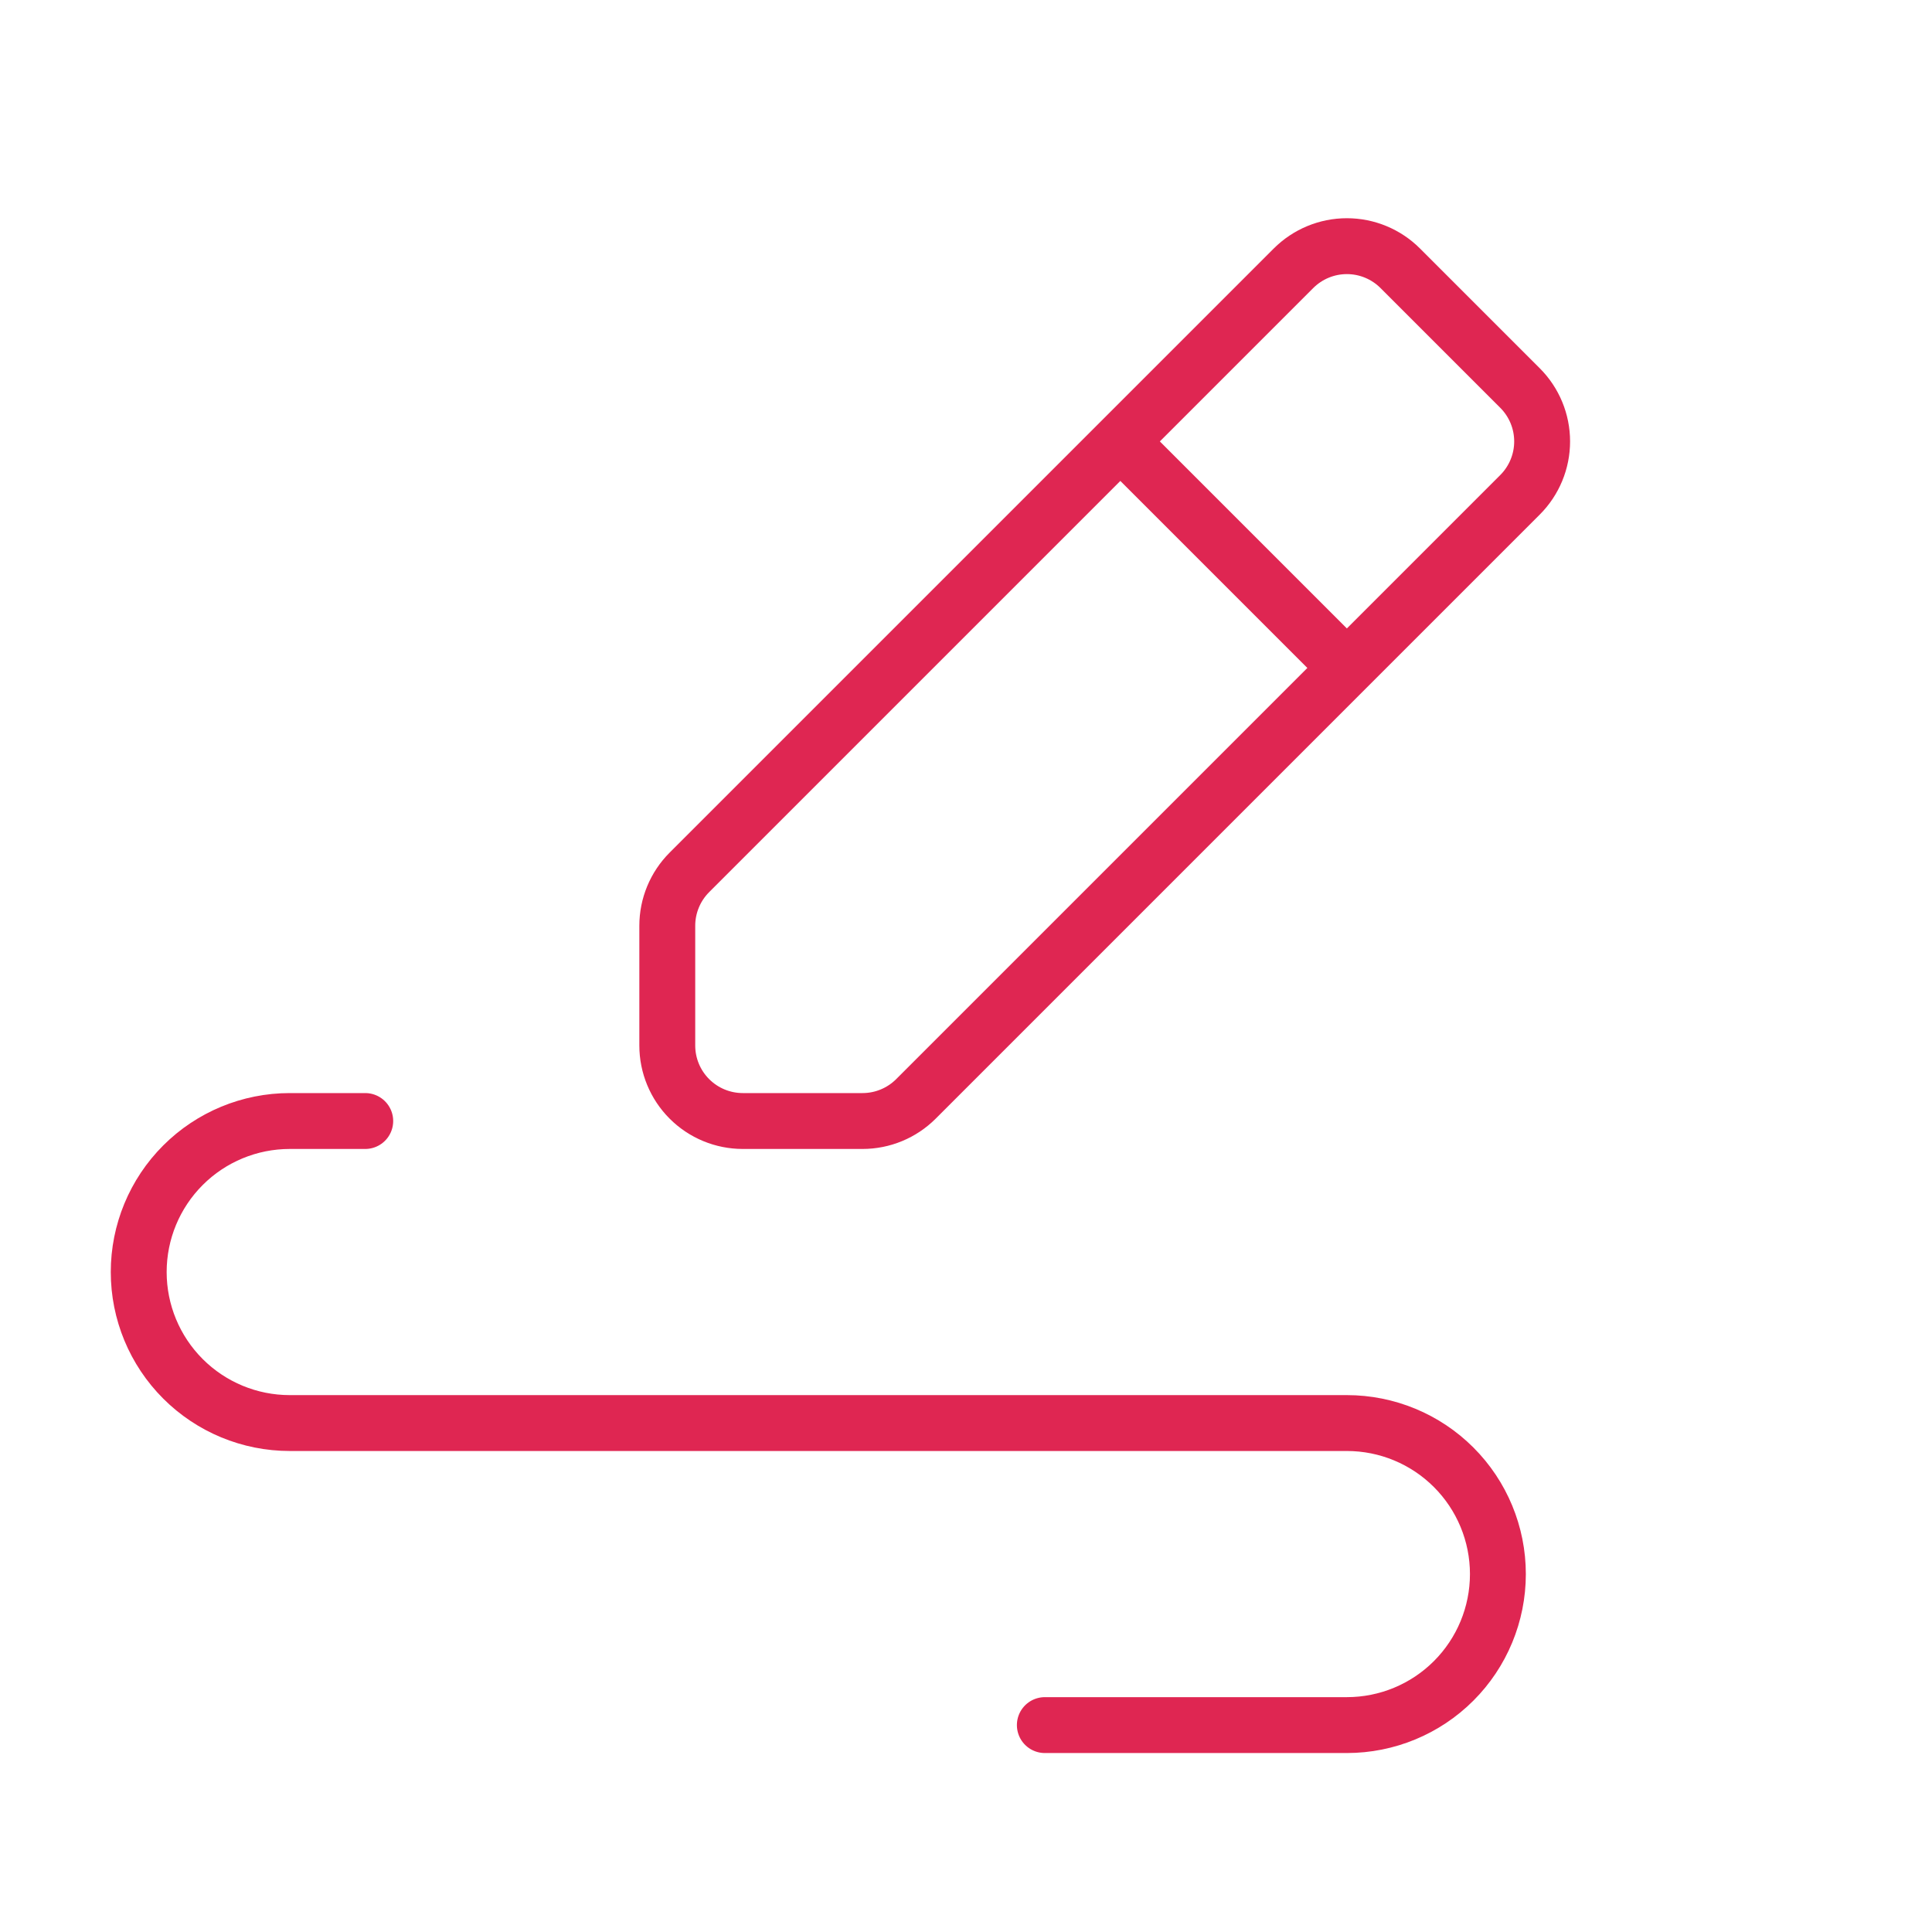 <svg width="242" height="242" viewBox="0 0 242 242" fill="none" xmlns="http://www.w3.org/2000/svg">
<g clip-path="url(#clip0_987_1447)">
<path d="M140.333 55.292L162.021 33.604C163.795 31.831 166.2 30.834 168.708 30.834C171.216 30.834 173.622 31.831 175.395 33.604L190.396 48.605C192.169 50.378 193.166 52.784 193.166 55.292C193.166 57.8 192.169 60.205 190.396 61.979L168.708 83.667M140.333 55.292L86.355 109.27C84.581 111.044 83.584 113.449 83.583 115.957V130.958C83.583 133.467 84.58 135.873 86.354 137.646C88.127 139.42 90.533 140.417 93.042 140.417H108.043C110.551 140.416 112.956 139.419 114.73 137.645L168.708 83.667M140.333 55.292L168.708 83.667M45.75 140.417H36.292C31.275 140.417 26.463 142.41 22.916 145.957C19.368 149.505 17.375 154.316 17.375 159.333C17.375 164.35 19.368 169.162 22.916 172.709C26.463 176.257 31.275 178.25 36.292 178.25H168.708C173.725 178.25 178.537 180.243 182.084 183.791C185.632 187.338 187.625 192.15 187.625 197.167C187.625 202.184 185.632 206.995 182.084 210.543C178.537 214.09 173.725 216.083 168.708 216.083H130.875" stroke="#DF2652" stroke-width="7" stroke-linecap="round" stroke-linejoin="round"/>
</g>
<defs>
<clipPath id="clip0_987_1447">
<rect width="242" height="242" fill="white"/>
</clipPath>
</defs>
</svg>

